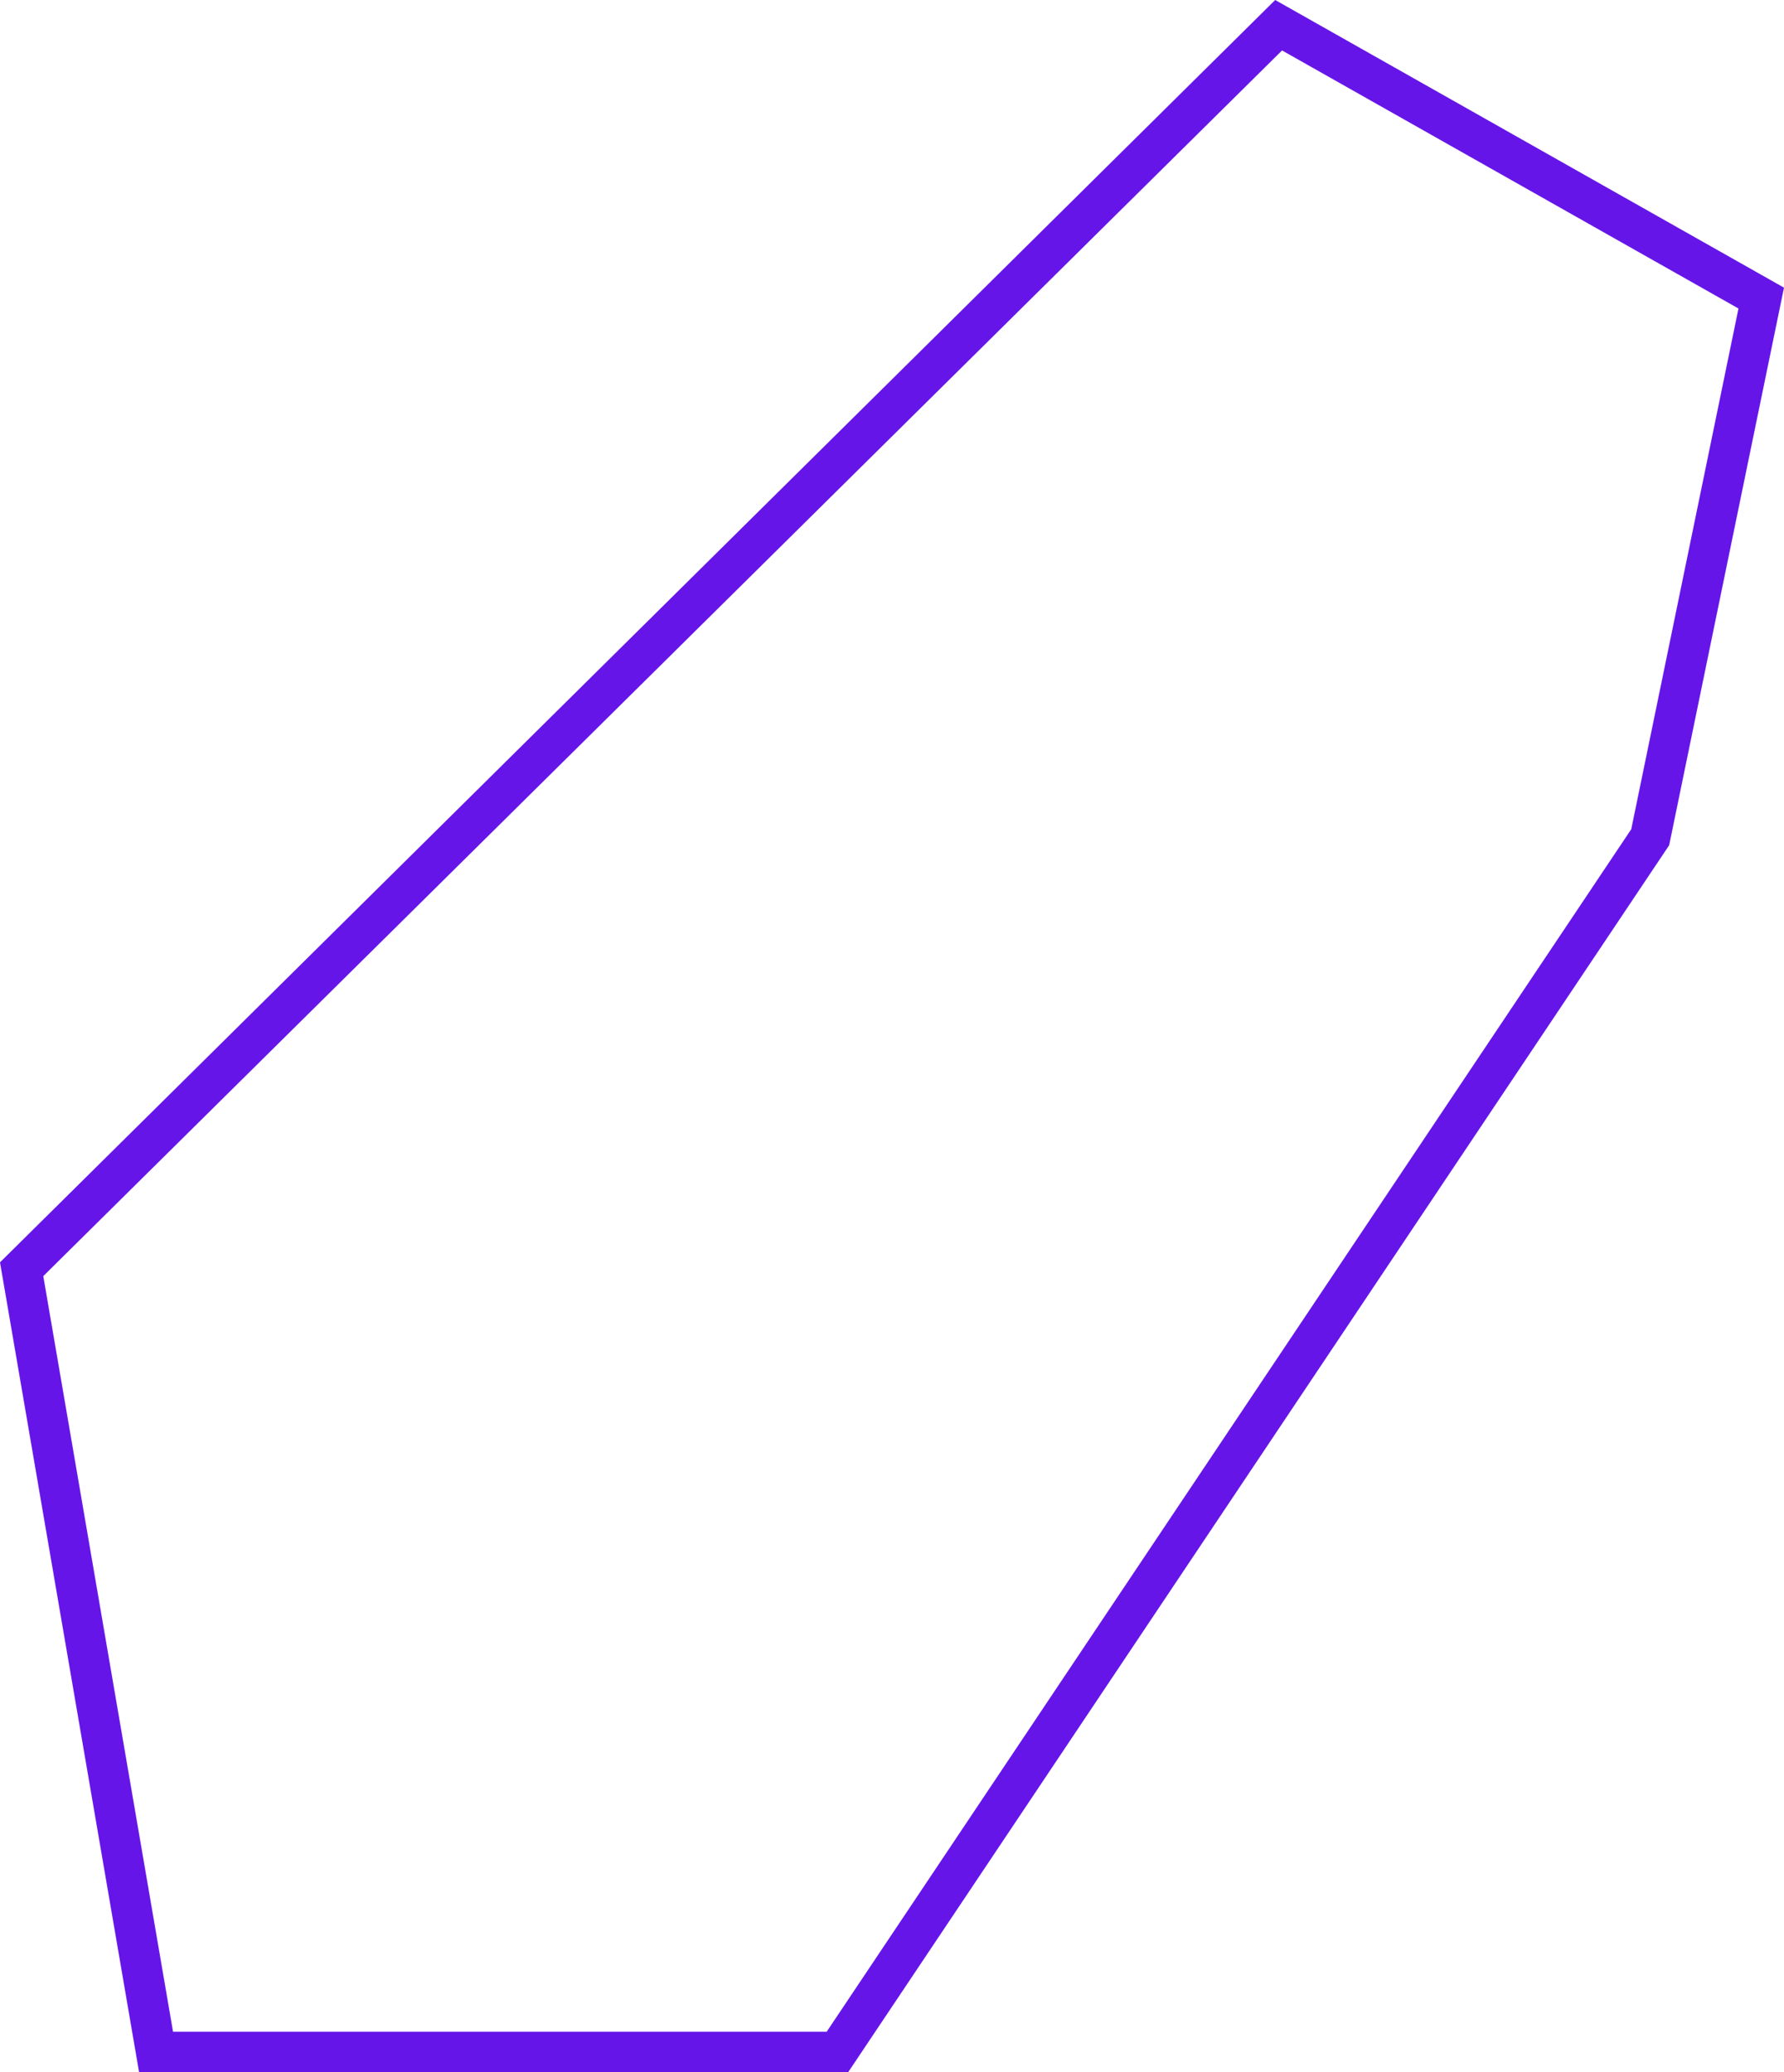 <svg width="68" height="79" viewBox="0 0 68 79" fill="none" xmlns="http://www.w3.org/2000/svg">
<path d="M32.33 79H5.302L0 48.123L48.606 0L68 10.966L63.623 32.222L63.538 32.349L32.328 78.998L32.33 79ZM6.595 77.452H31.511L62.178 31.611L66.265 11.761L48.868 1.923L1.65 48.648L6.595 77.451V77.452Z" fill="#6615E9"/>
</svg>
